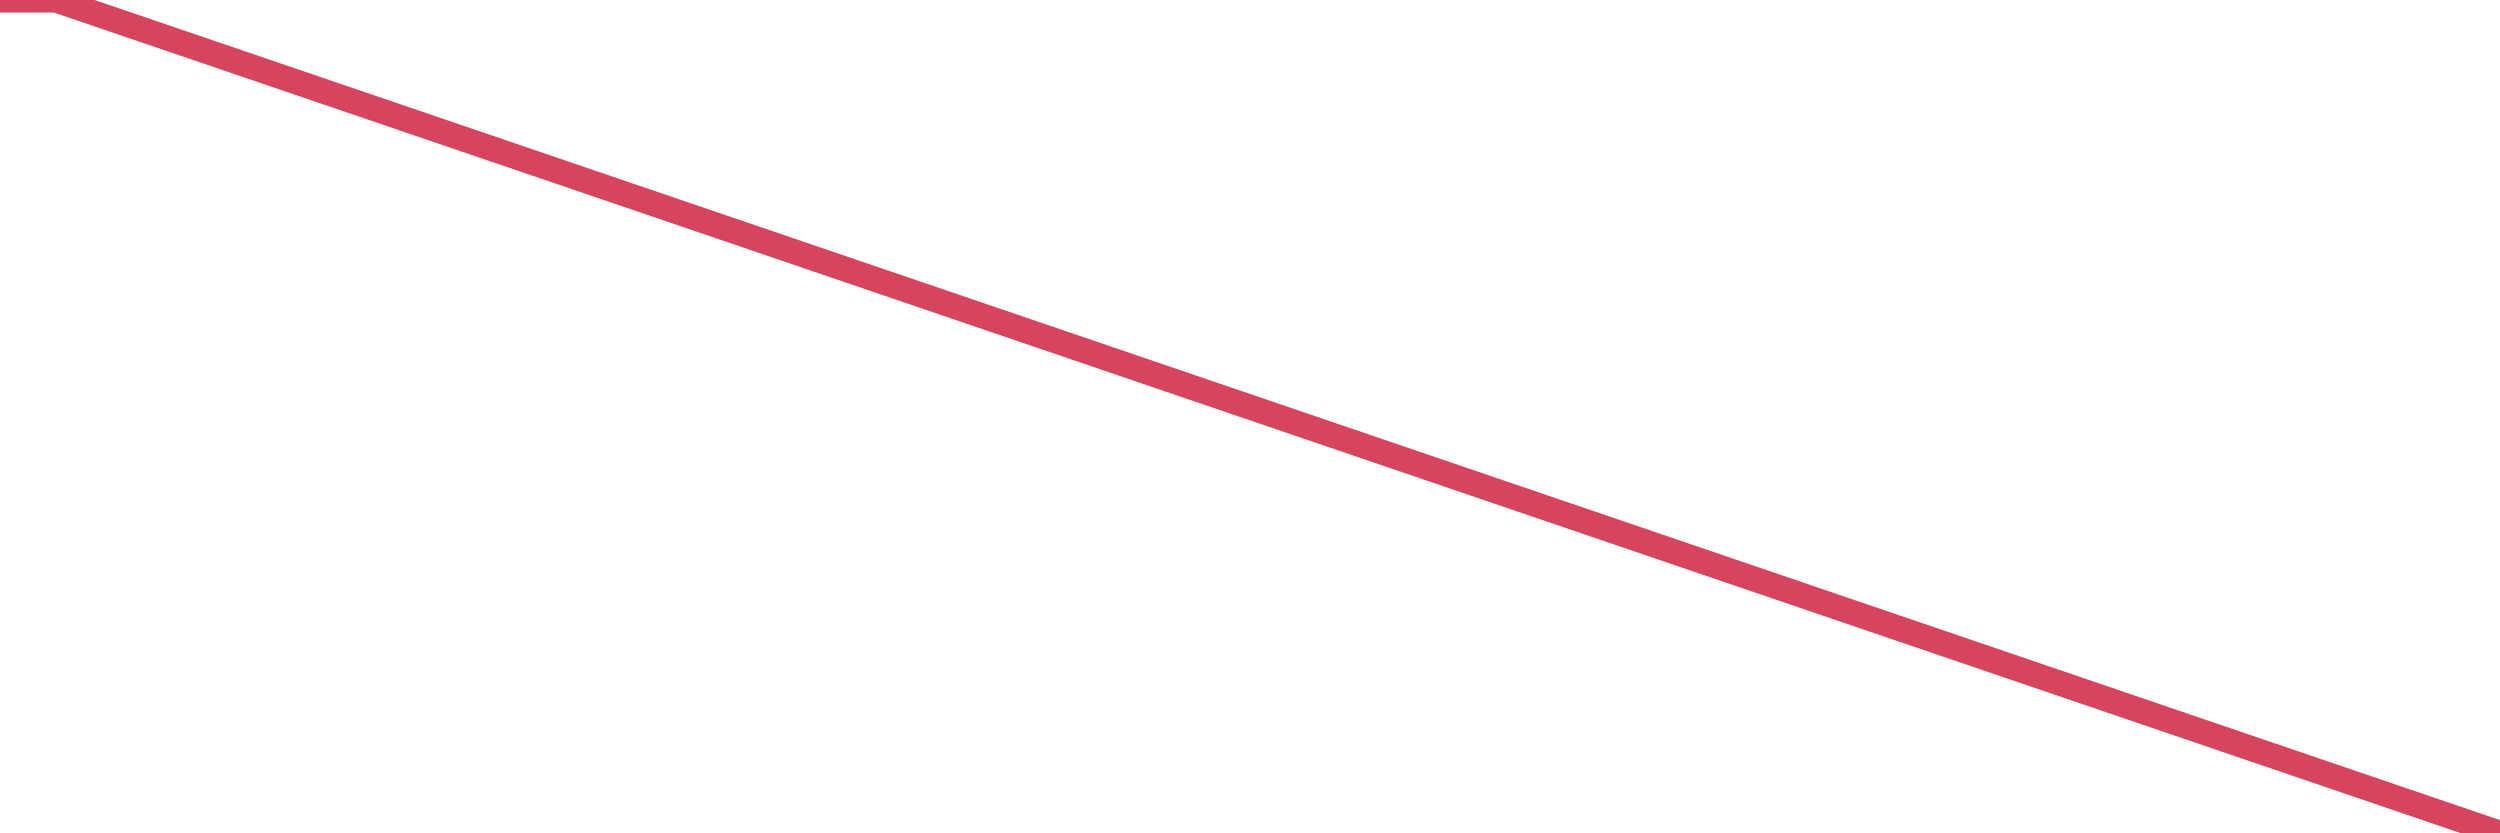 <?xml version="1.0"?><svg width="150px" height="50px" xmlns="http://www.w3.org/2000/svg" xmlns:xlink="http://www.w3.org/1999/xlink"> <polyline fill="none" stroke="#d6455d" stroke-width="1.5px" stroke-linecap="round" stroke-miterlimit="5" points="0.00,0.00 0.07,0.00 0.15,0.00 0.22,0.00 0.30,0.00 0.37,0.00 0.45,0.00 0.52,0.00 0.60,0.00 0.67,0.00 0.74,0.00 0.82,0.00 0.89,0.00 0.97,0.00 1.04,0.00 1.12,0.00 1.19,0.00 1.27,0.00 1.34,0.00 1.41,0.00 1.49,0.00 1.56,0.00 1.64,0.00 1.71,0.00 1.79,0.00 1.86,0.00 1.94,0.00 2.01,0.00 2.08,0.00 2.16,0.00 2.23,0.00 2.31,0.00 2.38,0.00 2.46,0.00 2.53,0.00 2.61,0.00 2.68,0.00 2.75,0.00 2.83,0.00 2.90,0.00 2.98,0.00 3.05,0.00 3.13,0.00 3.20,0.00 3.28,0.00 3.35,0.00 150.00,50.00 "/></svg>
